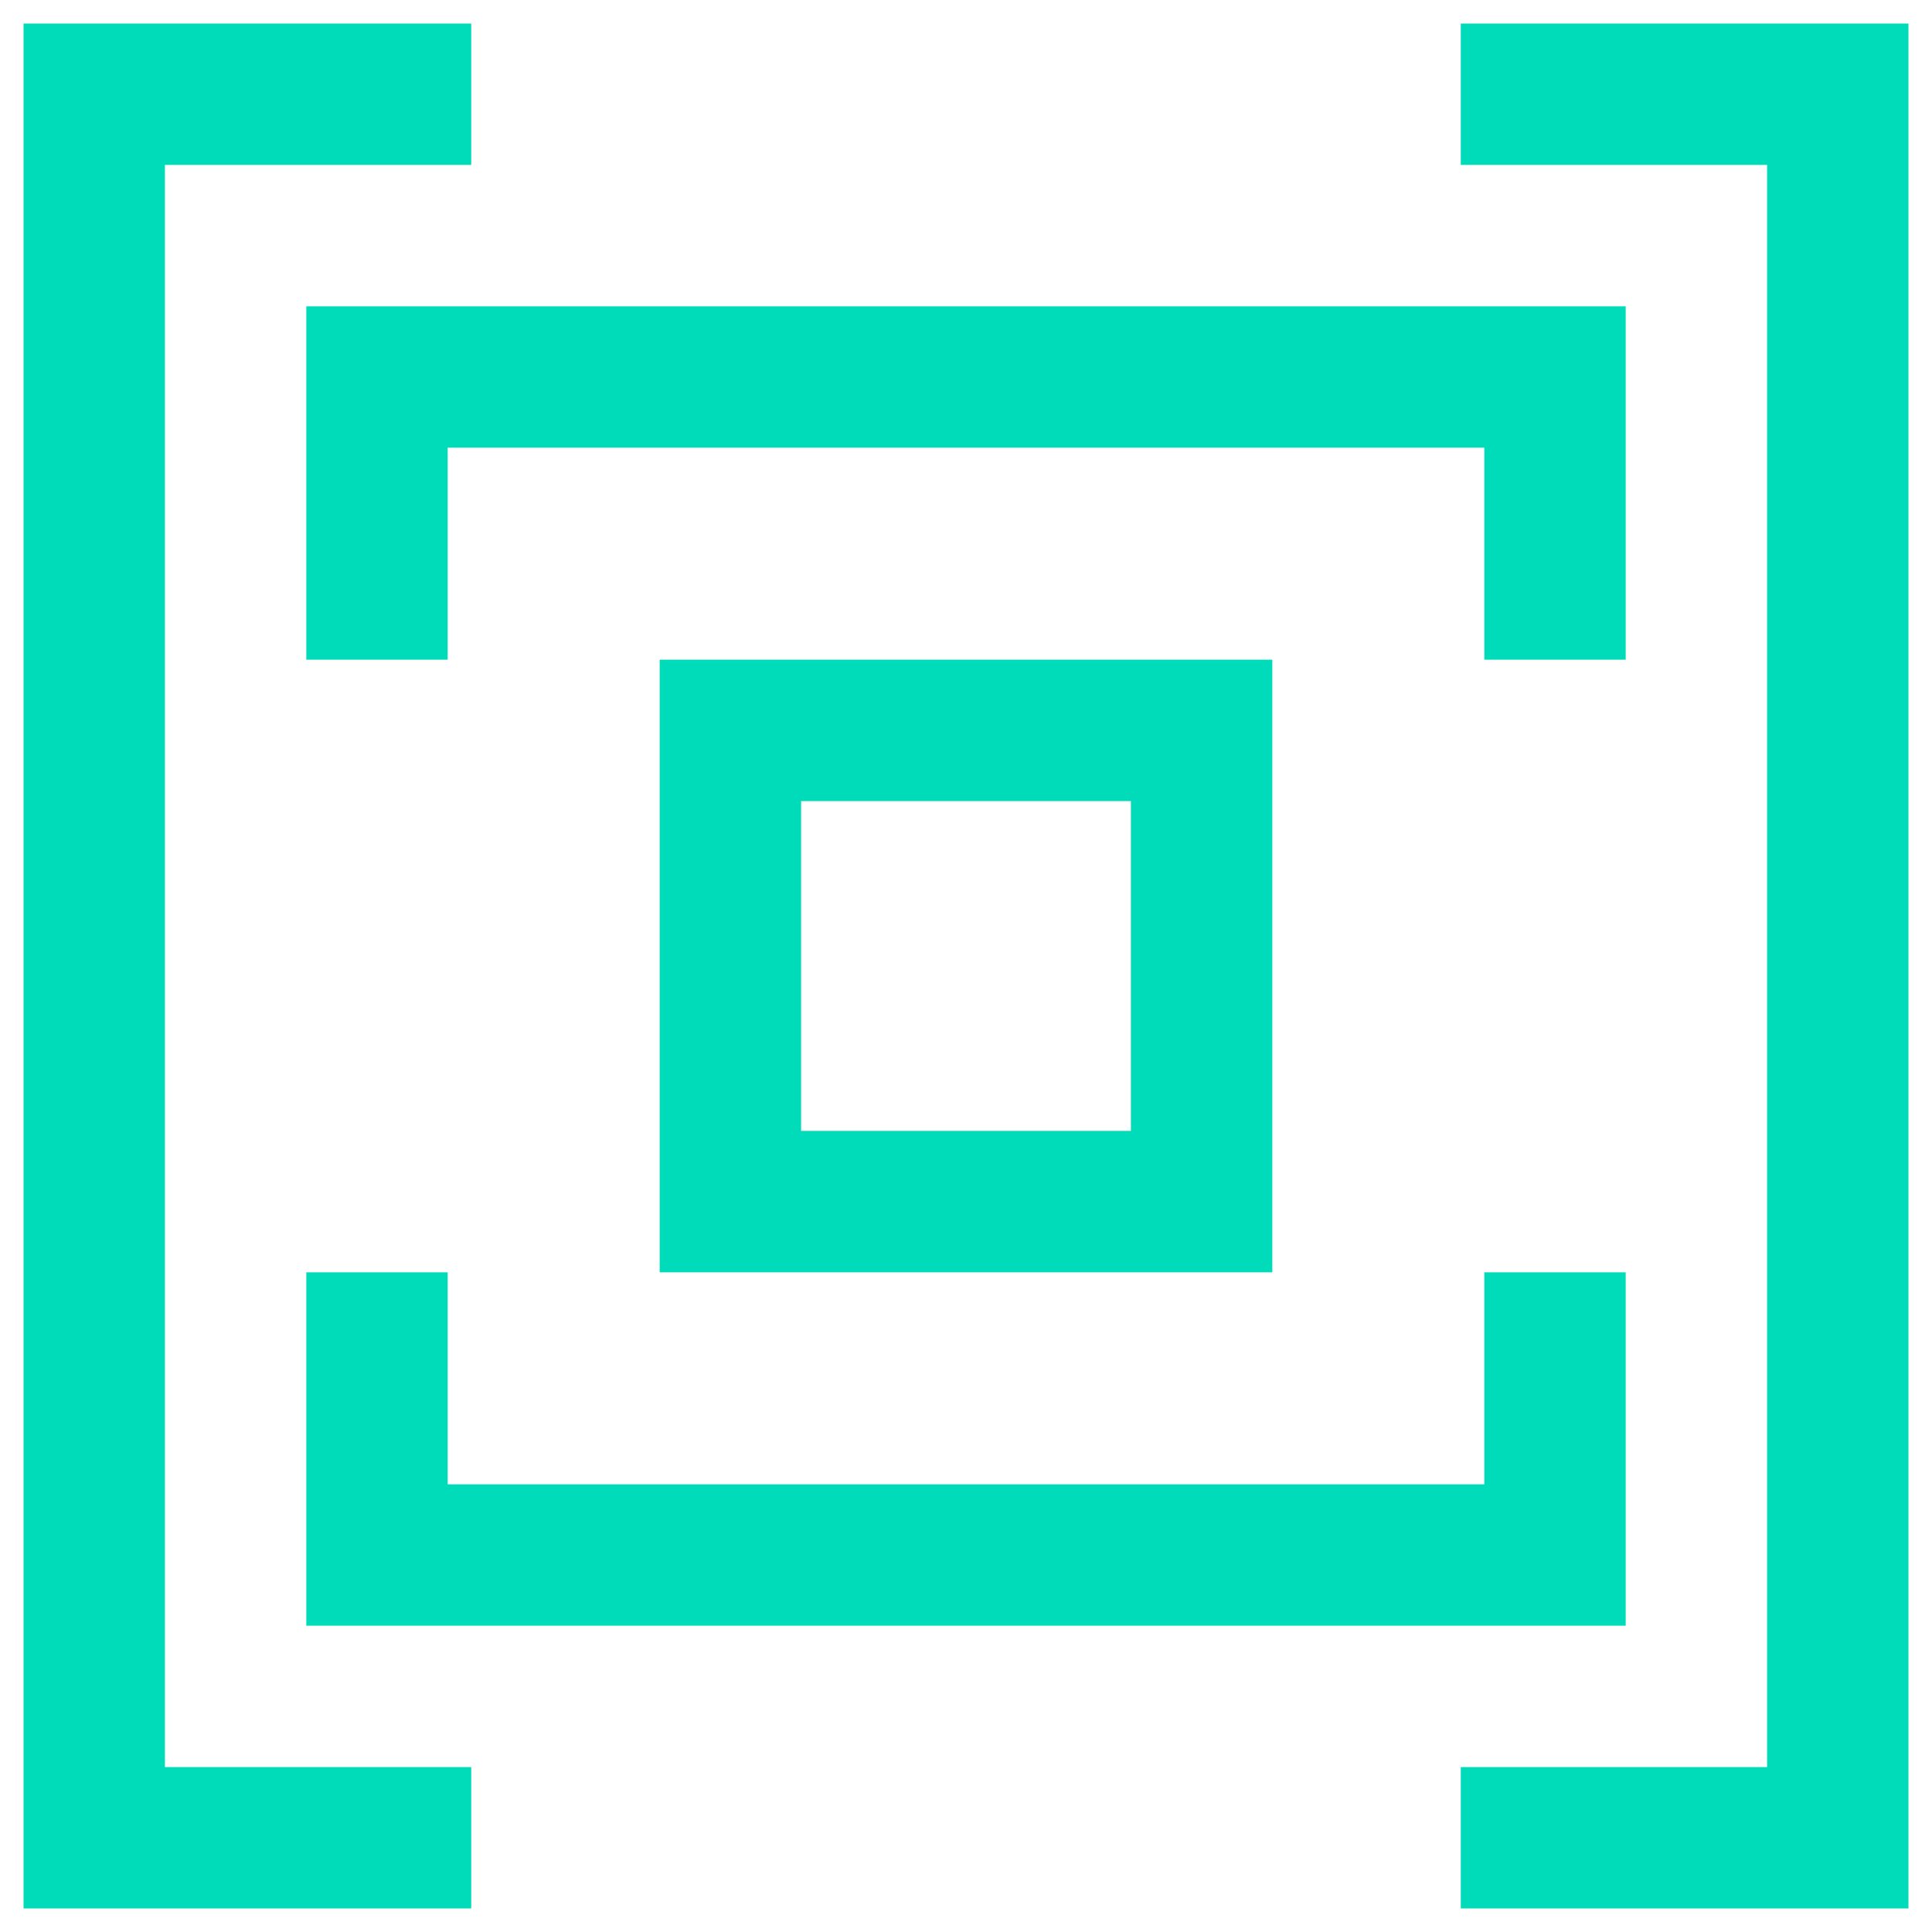<?xml version="1.0" encoding="UTF-8"?> <svg xmlns="http://www.w3.org/2000/svg" xmlns:xlink="http://www.w3.org/1999/xlink" width="31" height="31" overflow="hidden"><defs><clipPath id="clip0"><rect x="124" y="441" width="31" height="31"></rect></clipPath></defs><g clip-path="url(#clip0)" transform="translate(-124 -441)"><path d="M124.378 471.622 124.378 441.378 131.561 441.378 131.561 443.646 126.646 443.646 126.646 469.354 131.561 469.354 131.561 471.622 124.378 471.622Z" fill="#00DCB9"></path><path d="M128.915 445.915 150.085 445.915 150.085 451.585 147.817 451.585 147.817 448.183 131.183 448.183 131.183 451.585 128.915 451.585 128.915 445.915Z" fill="#00DCB9"></path><path d="M150.085 467.085 128.915 467.085 128.915 461.415 131.183 461.415 131.183 464.817 147.817 464.817 147.817 461.415 150.085 461.415 150.085 467.085Z" fill="#00DCB9"></path><path d="M154.622 471.622 154.622 441.378 147.439 441.378 147.439 443.646 152.354 443.646 152.354 469.354 147.439 469.354 147.439 471.622 154.622 471.622Z" fill="#00DCB9"></path><path d="M134.585 451.585 144.415 451.585 144.415 461.415 134.585 461.415 134.585 451.585ZM142.146 453.854 142.146 459.146 136.854 459.146 136.854 453.854 142.146 453.854Z" fill="#00DCB9" fill-rule="evenodd"></path></g></svg> 